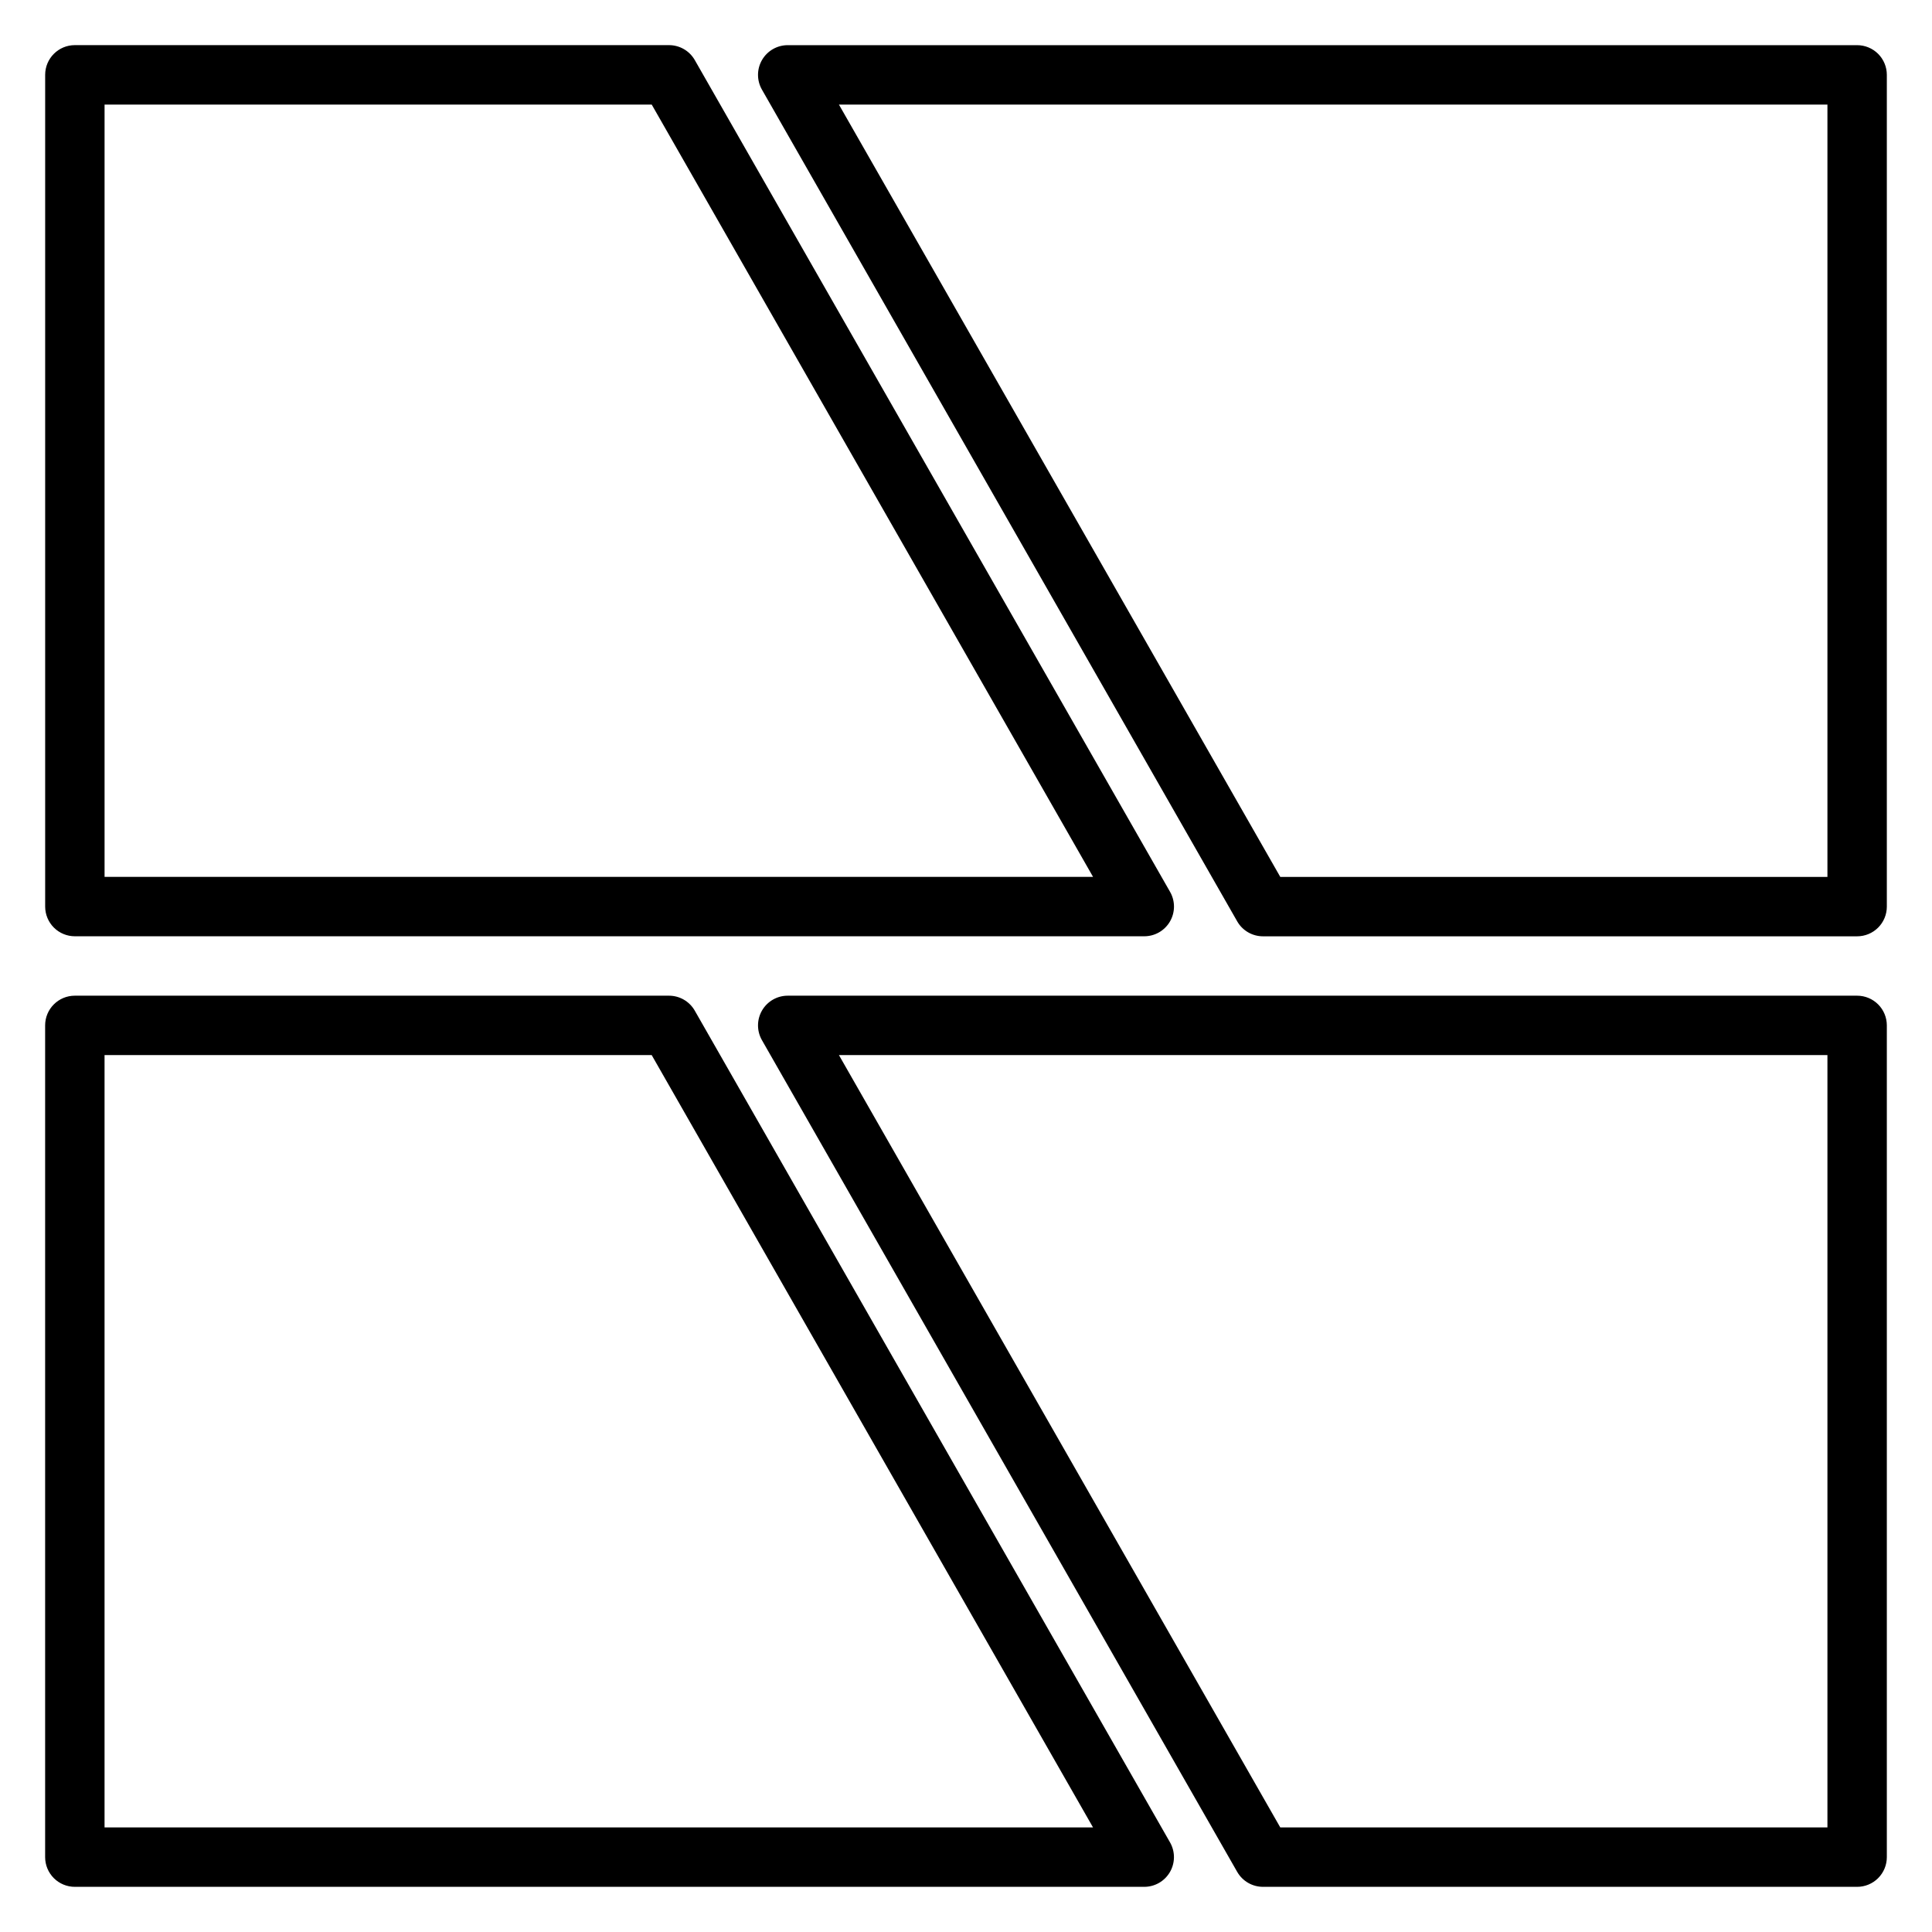 <?xml version="1.0" encoding="UTF-8"?>
<!-- Uploaded to: SVG Repo, www.svgrepo.com, Generator: SVG Repo Mixer Tools -->
<svg fill="#000000" width="800px" height="800px" version="1.1" viewBox="144 144 512 512" xmlns="http://www.w3.org/2000/svg">
 <g>
  <path d="m644.03 415.74c0-2.086-0.828-4.09-2.305-5.566-1.477-1.477-3.481-2.305-5.566-2.305h-283.39c-2.812-0.008-5.418 1.492-6.828 3.93s-1.41 5.441-0.004 7.879l125.95 220.42v-0.004c1.406 2.441 4.016 3.941 6.832 3.938h157.44c2.086 0 4.09-0.828 5.566-2.305 1.477-1.477 2.305-3.481 2.305-5.566zm-15.742 212.55h-145l-116.96-204.68h261.96z"/>
  <path d="m155.96 636.16c0 2.086 0.832 4.09 2.305 5.566 1.477 1.477 3.481 2.305 5.566 2.305h283.39c2.816 0.004 5.418-1.492 6.828-3.93s1.414-5.441 0.004-7.879l-125.95-220.42c-1.406-2.438-4.012-3.941-6.832-3.934h-157.44c-4.348 0-7.871 3.523-7.871 7.871zm15.746-212.55h145l116.96 204.68h-261.96z"/>
  <path d="m644.03 163.84c0-2.086-0.828-4.09-2.305-5.566-1.477-1.473-3.481-2.305-5.566-2.305h-283.39c-2.812-0.004-5.418 1.492-6.828 3.93s-1.41 5.441-0.004 7.879l125.95 220.42c1.406 2.441 4.016 3.941 6.832 3.934h157.44c2.086 0 4.09-0.828 5.566-2.305 1.477-1.477 2.305-3.477 2.305-5.566zm-15.742 212.55h-145l-116.96-204.67h261.96z"/>
  <path d="m321.28 155.96h-157.44c-4.348 0-7.871 3.523-7.871 7.871v220.42c0 2.09 0.832 4.09 2.305 5.566 1.477 1.477 3.481 2.305 5.566 2.305h283.39c2.816 0.008 5.418-1.492 6.828-3.93 1.41-2.434 1.414-5.438 0.004-7.875l-125.95-220.42c-1.406-2.441-4.012-3.941-6.832-3.938zm-149.57 220.42v-204.67h145l116.96 204.67z"/>
 </g>
</svg>